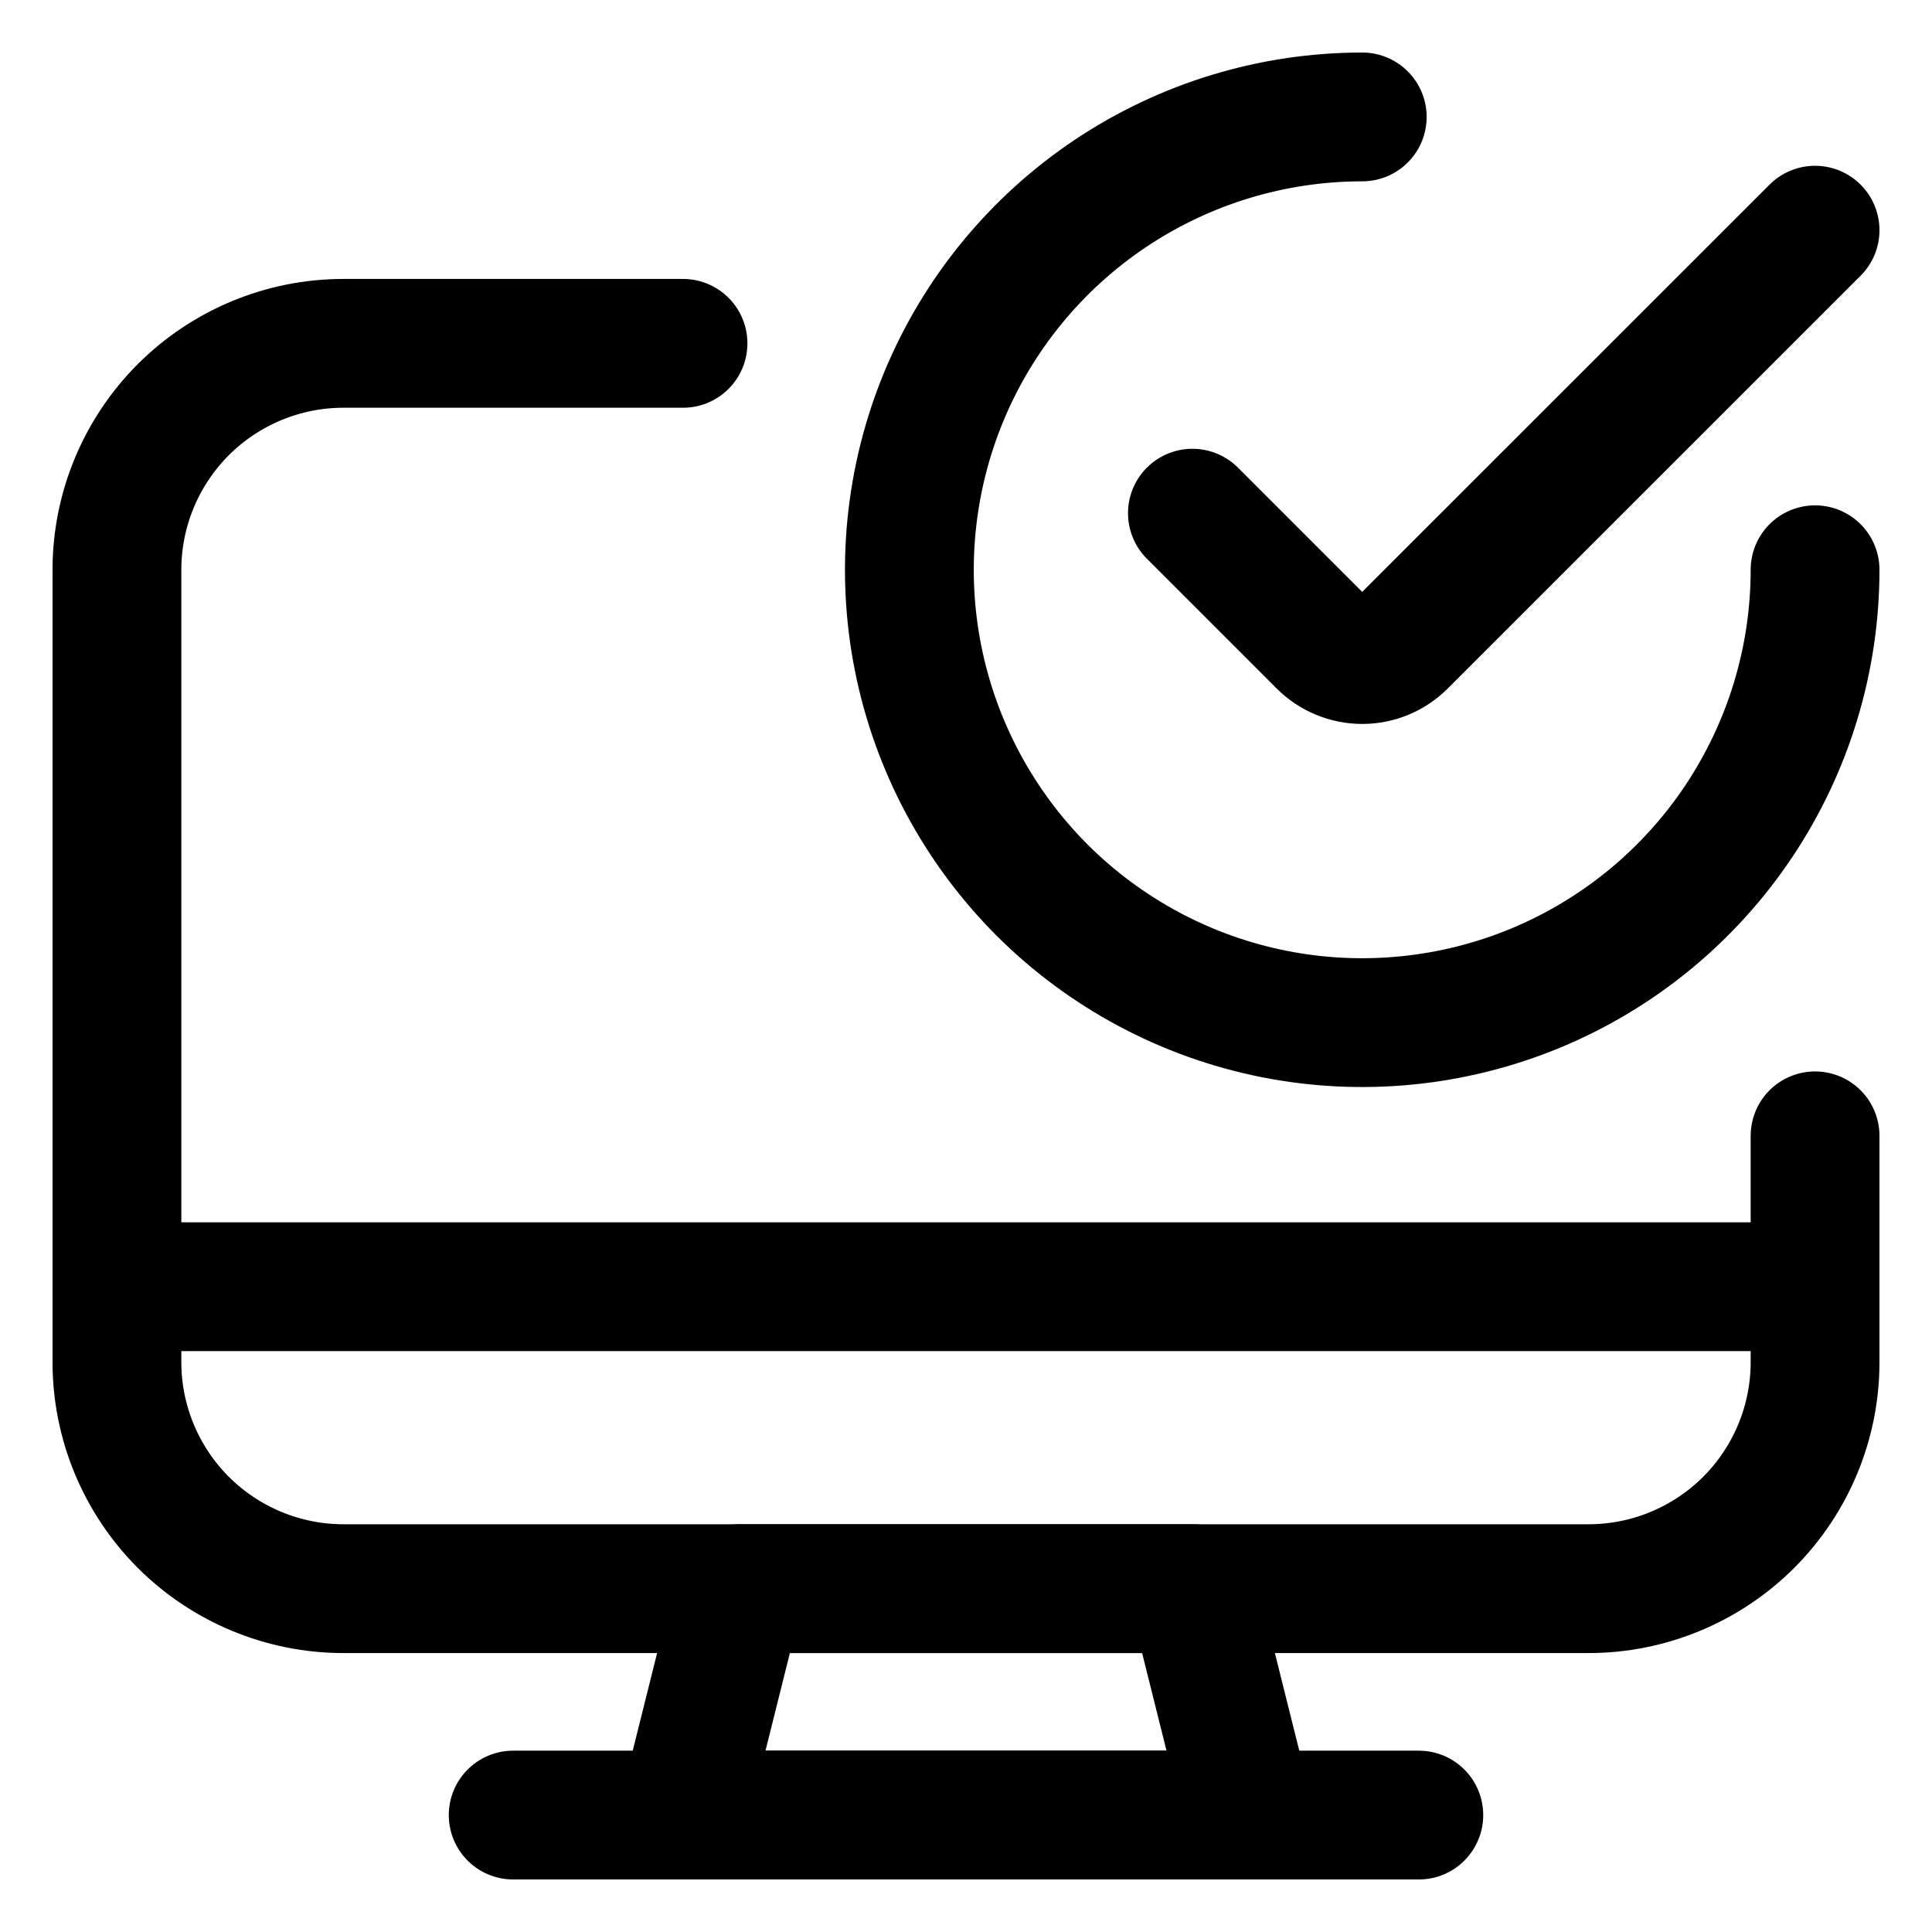 <svg width="21" height="21" viewBox="0 0 21 21" fill="none" xmlns="http://www.w3.org/2000/svg">
<path d="M19.729 6.193C19.729 7.167 19.44 8.118 18.899 8.928C18.358 9.737 17.59 10.368 16.69 10.741C15.791 11.113 14.801 11.211 13.846 11.021C12.892 10.831 12.015 10.362 11.326 9.674C10.638 8.985 10.169 8.108 9.979 7.154C9.789 6.199 9.887 5.209 10.259 4.31C10.632 3.41 11.263 2.642 12.072 2.101C12.882 1.56 13.833 1.271 14.807 1.271" stroke="black" stroke-width="1.4" stroke-linecap="round" stroke-linejoin="round"/>
<path d="M19.729 2.502L15.241 6.989C15.126 7.104 14.97 7.169 14.807 7.169C14.644 7.169 14.487 7.104 14.372 6.989L12.961 5.578" stroke="black" stroke-width="1.4" stroke-linecap="round" stroke-linejoin="round"/>
<path d="M13.576 19.729H7.424L8.039 17.268H12.961L13.576 19.729Z" stroke="black" stroke-width="1.4" stroke-linecap="round" stroke-linejoin="round"/>
<path d="M5.578 19.729H15.422" stroke="black" stroke-width="1.4" stroke-linecap="round" stroke-linejoin="round"/>
<path d="M1.271 13.986H19.729" stroke="black" stroke-width="1.4" stroke-linecap="round" stroke-linejoin="round"/>
<path d="M19.729 12.346V14.807C19.729 15.459 19.469 16.085 19.008 16.547C18.546 17.008 17.92 17.268 17.268 17.268H3.732C3.08 17.268 2.454 17.008 1.992 16.547C1.531 16.085 1.271 15.459 1.271 14.807V6.193C1.271 5.541 1.531 4.915 1.992 4.453C2.454 3.992 3.08 3.732 3.732 3.732H7.424" stroke="black" stroke-width="1.4" stroke-linecap="round" stroke-linejoin="round"/>
</svg>
